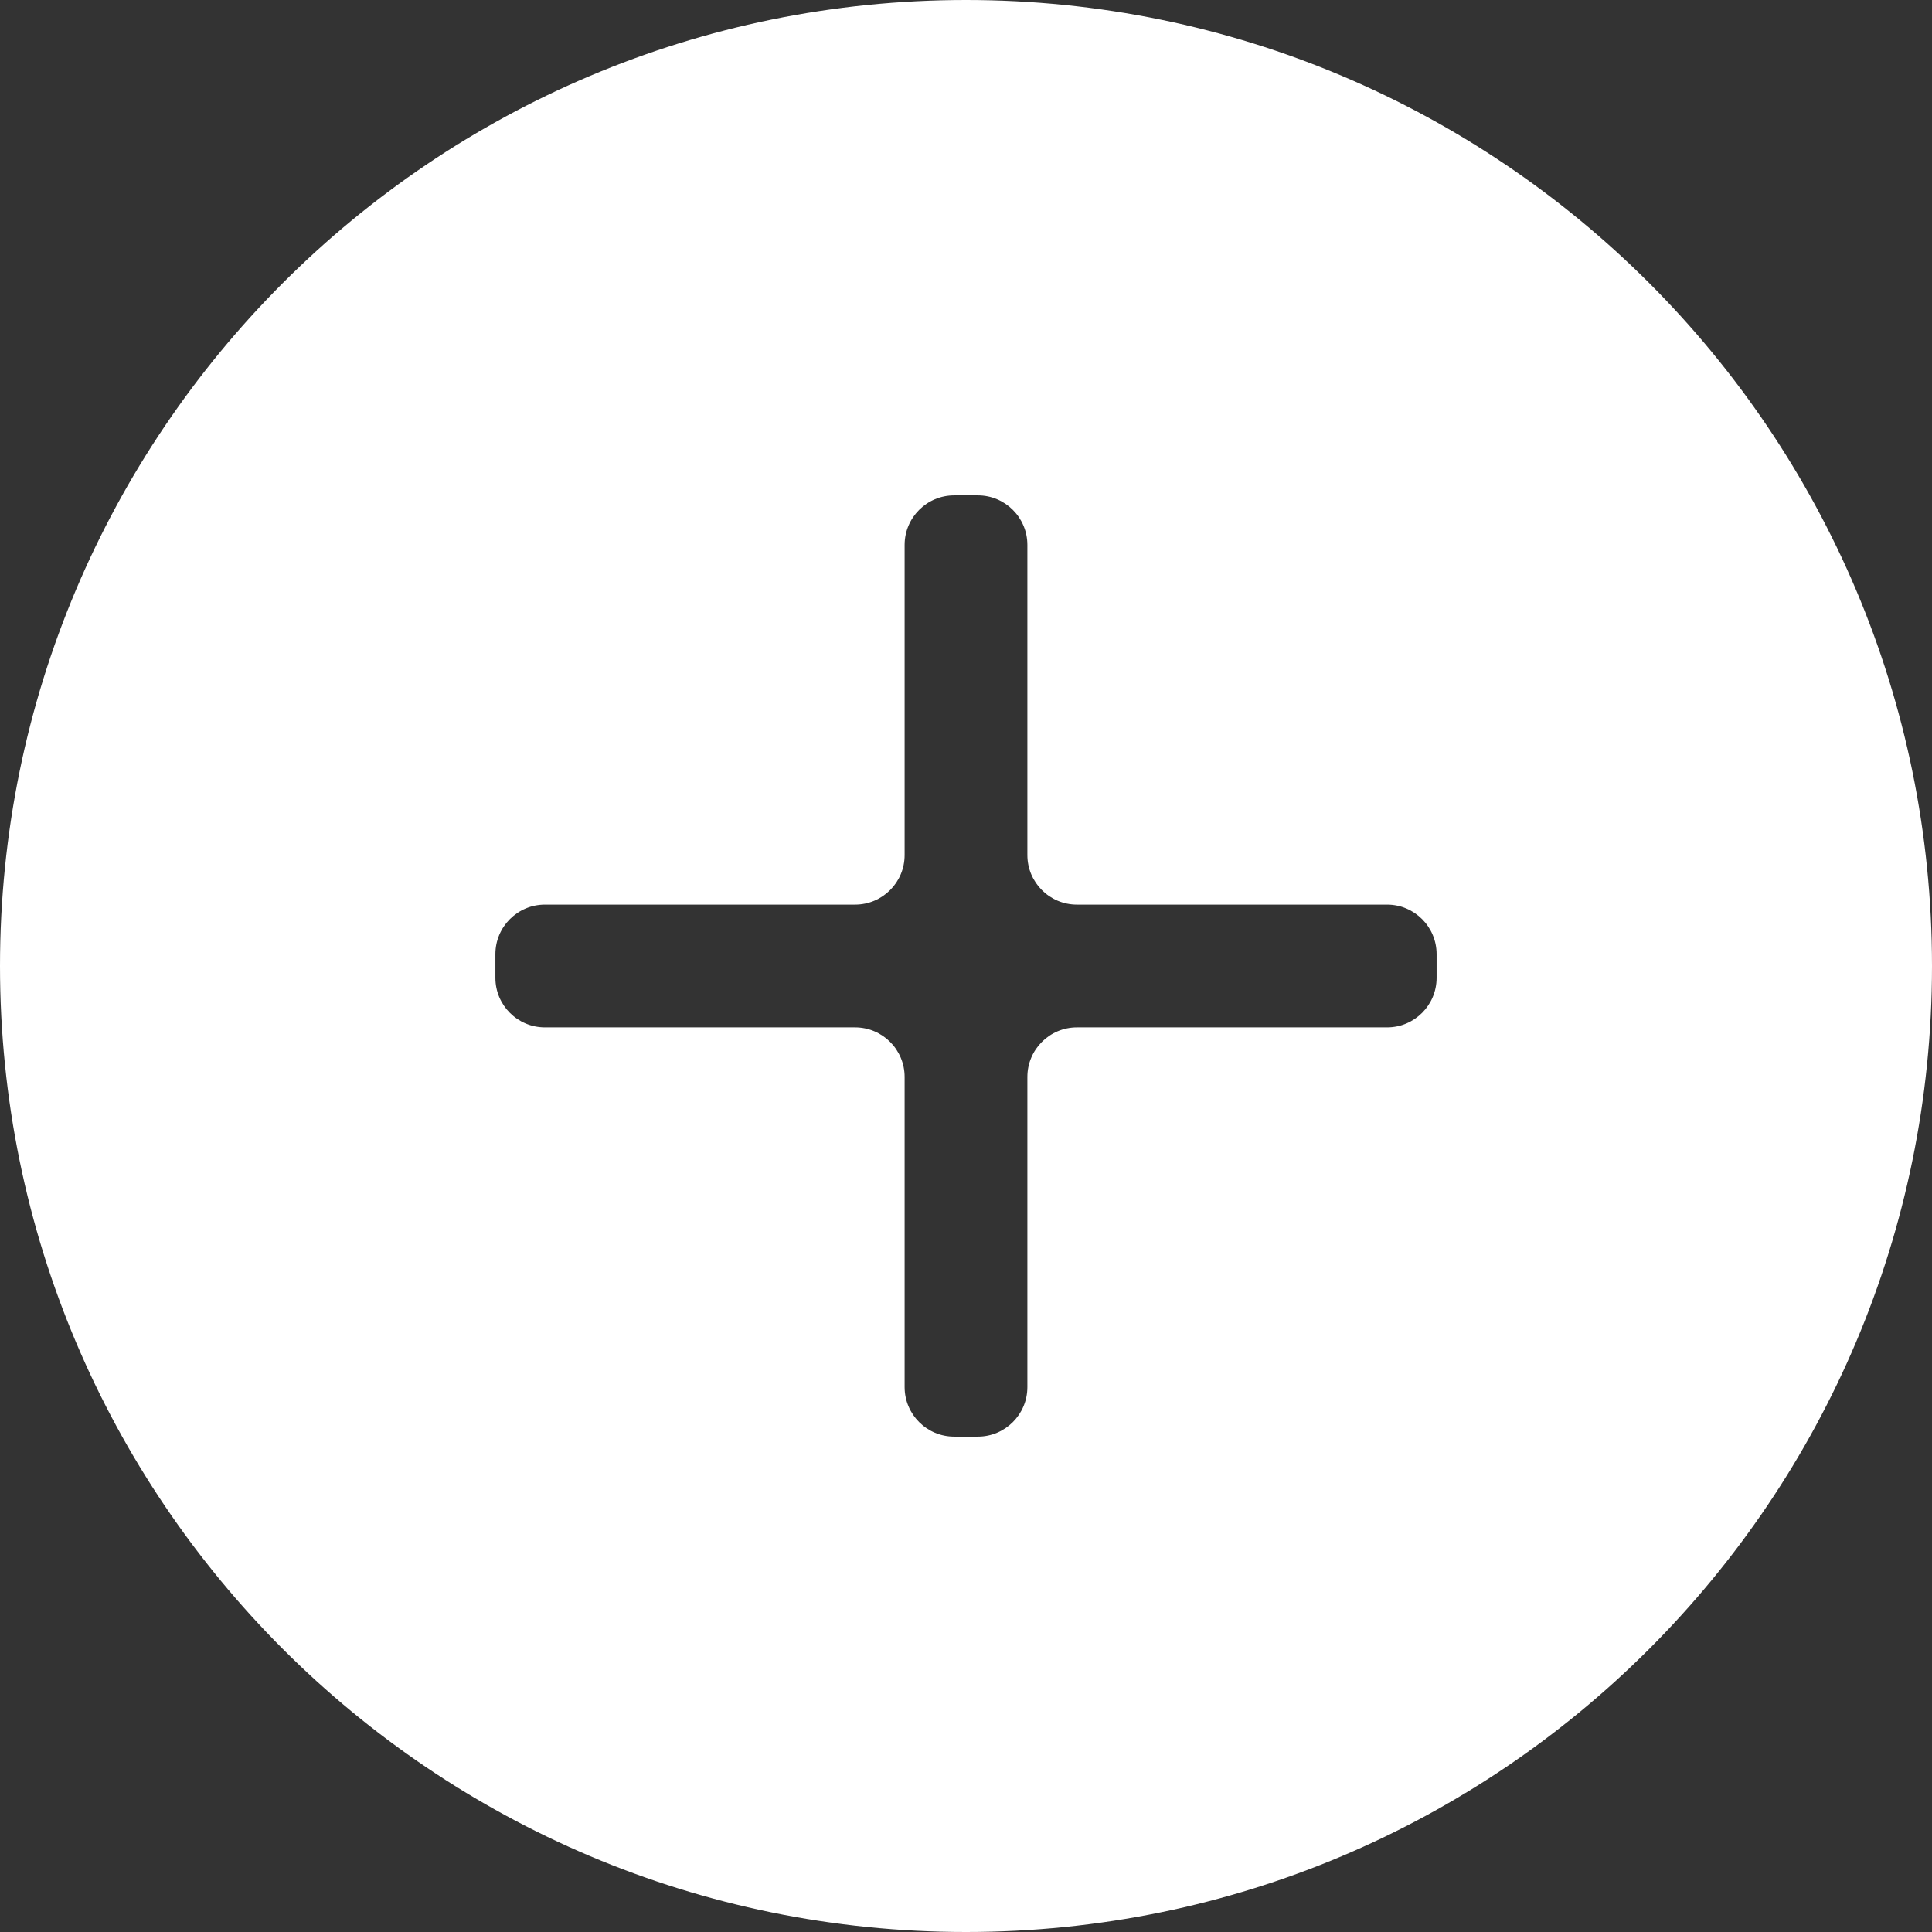 <svg width="39" height="39" viewBox="0 0 39 39" fill="none" xmlns="http://www.w3.org/2000/svg">
<rect x="0" y="0" width="39" height="39" fill="#333333" stroke="none"/>
<path fill-rule="evenodd" clip-rule="evenodd" d="M19.5 39C30.27 39 39 30.27 39 19.5C39 8.73 30.27 0 19.5 0C8.73 0 0 8.73 0 19.5C0 30.27 8.73 39 19.5 39ZM20.739 17.261C20.739 17.813 21.187 18.261 21.739 18.261H28C28.552 18.261 29 18.709 29 19.261V19.739C29 20.291 28.552 20.739 28 20.739H21.739C21.187 20.739 20.739 21.187 20.739 21.739V28C20.739 28.552 20.291 29 19.739 29H19.261C18.709 29 18.261 28.552 18.261 28V21.739C18.261 21.187 17.813 20.739 17.261 20.739H11C10.448 20.739 10 20.291 10 19.739V19.261C10 18.709 10.448 18.261 11 18.261H17.261C17.813 18.261 18.261 17.813 18.261 17.261V11C18.261 10.448 18.709 10 19.261 10H19.739C20.291 10 20.739 10.448 20.739 11V17.261Z" fill="white"/>
</svg>
